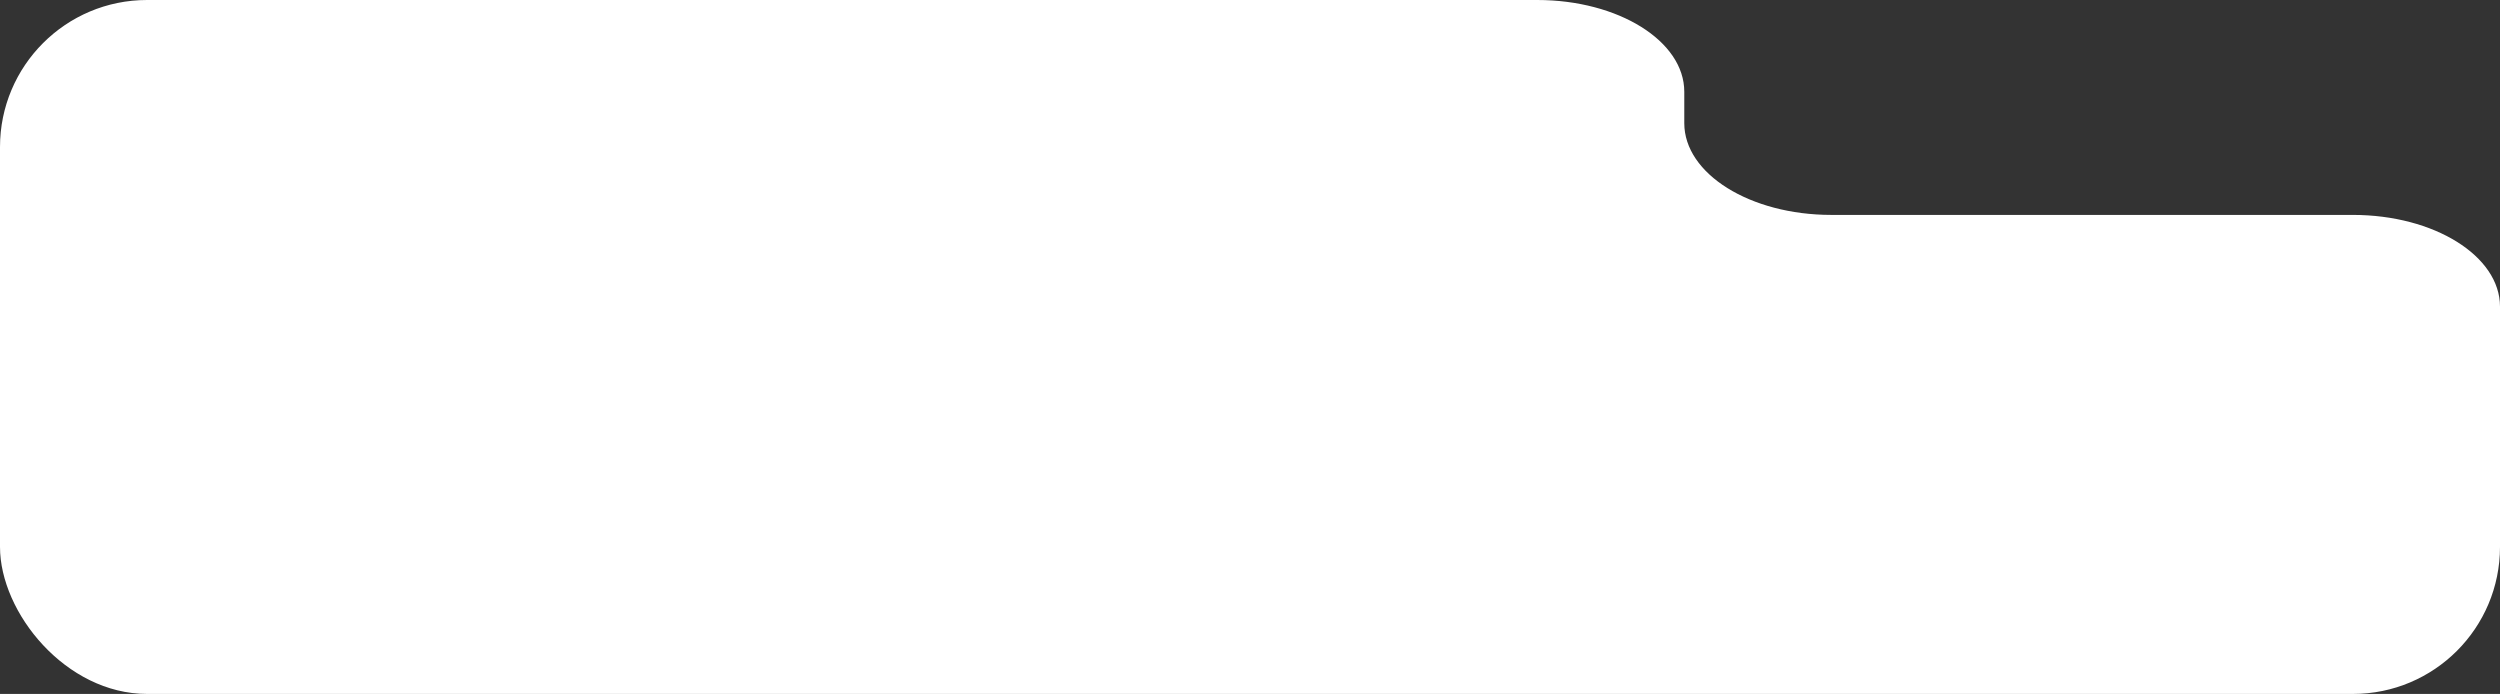 <?xml version="1.0" encoding="UTF-8"?> <svg xmlns="http://www.w3.org/2000/svg" width="544" height="151" viewBox="0 0 544 151" fill="none"><rect x="0" y="0" width="544" height="151" fill="#333333" stroke="none"/> <g clip-path="url(#clip0_4286_3578)"> <path d="M334.5 0H32C14.327 0 0 8.937 0 19.962V378.038C0 389.063 14.327 398 32 398H512C529.673 398 544 389.063 544 378.038V66.727C544 55.702 529.673 46.765 512 46.765H398.5C380.827 46.765 366.5 37.827 366.5 26.802V19.962C366.5 8.937 352.173 0 334.5 0Z" fill="white"></path> </g> <defs> <clipPath id="clip0_4286_3578"> <rect width="544" height="151" rx="32" fill="white"></rect> </clipPath> </defs> </svg> 